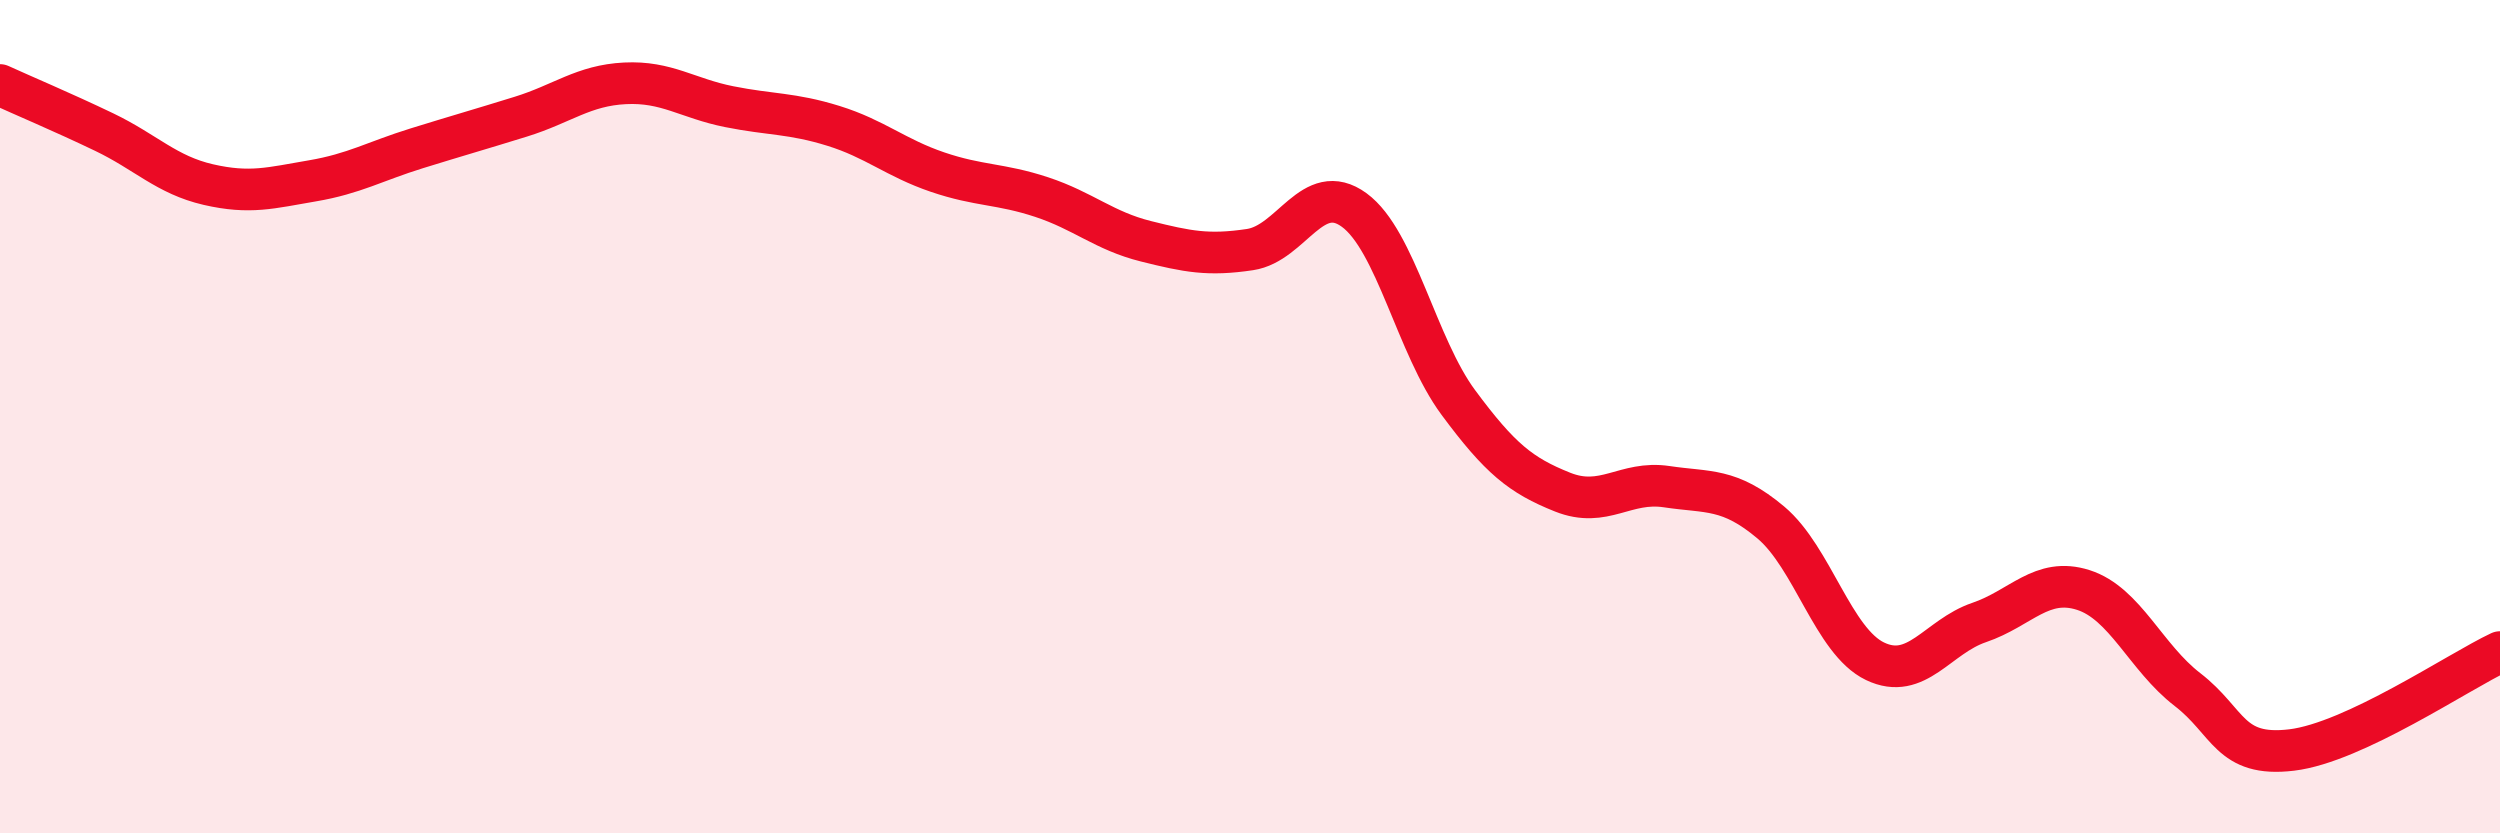 
    <svg width="60" height="20" viewBox="0 0 60 20" xmlns="http://www.w3.org/2000/svg">
      <path
        d="M 0,2.04 C 0.5,2.27 1.5,2.69 2.5,3.17 C 3.5,3.65 4,4.2 5,4.43 C 6,4.66 6.5,4.51 7.5,4.34 C 8.5,4.17 9,3.87 10,3.56 C 11,3.25 11.5,3.11 12.5,2.8 C 13.5,2.49 14,2.05 15,2 C 16,1.95 16.5,2.36 17.5,2.56 C 18.5,2.76 19,2.71 20,3.02 C 21,3.33 21.5,3.79 22.5,4.13 C 23.5,4.47 24,4.4 25,4.73 C 26,5.06 26.5,5.54 27.5,5.79 C 28.5,6.04 29,6.14 30,5.99 C 31,5.84 31.5,4.31 32.5,5.04 C 33.5,5.77 34,8.31 35,9.66 C 36,11.01 36.5,11.41 37.5,11.81 C 38.5,12.21 39,11.53 40,11.68 C 41,11.83 41.5,11.7 42.5,12.54 C 43.5,13.38 44,15.39 45,15.87 C 46,16.35 46.5,15.28 47.5,14.94 C 48.5,14.6 49,13.84 50,14.16 C 51,14.48 51.5,15.78 52.5,16.55 C 53.5,17.32 53.5,18.18 55,18 C 56.5,17.82 59,16.12 60,15.65L60 20L0 20Z"
        fill="#EB0A25"
        opacity="0.1"
        stroke-linecap="round"
        stroke-linejoin="round"
      />
      <path
        d="M 0,2.04 C 0.5,2.27 1.5,2.69 2.5,3.17 C 3.5,3.65 4,4.2 5,4.43 C 6,4.66 6.5,4.51 7.5,4.34 C 8.5,4.17 9,3.87 10,3.56 C 11,3.25 11.5,3.11 12.5,2.8 C 13.5,2.49 14,2.05 15,2 C 16,1.95 16.5,2.36 17.5,2.56 C 18.5,2.76 19,2.71 20,3.02 C 21,3.33 21.5,3.79 22.5,4.13 C 23.5,4.47 24,4.4 25,4.73 C 26,5.06 26.5,5.54 27.5,5.79 C 28.5,6.04 29,6.14 30,5.99 C 31,5.84 31.5,4.31 32.5,5.04 C 33.5,5.77 34,8.31 35,9.66 C 36,11.01 36.5,11.41 37.5,11.81 C 38.5,12.21 39,11.53 40,11.68 C 41,11.83 41.5,11.7 42.5,12.54 C 43.5,13.38 44,15.39 45,15.87 C 46,16.35 46.5,15.28 47.5,14.94 C 48.5,14.6 49,13.84 50,14.16 C 51,14.48 51.5,15.78 52.5,16.55 C 53.5,17.32 53.5,18.18 55,18 C 56.5,17.82 59,16.12 60,15.65"
        stroke="#EB0A25"
        stroke-width="1"
        fill="none"
        stroke-linecap="round"
        stroke-linejoin="round"
      />
    </svg>
  